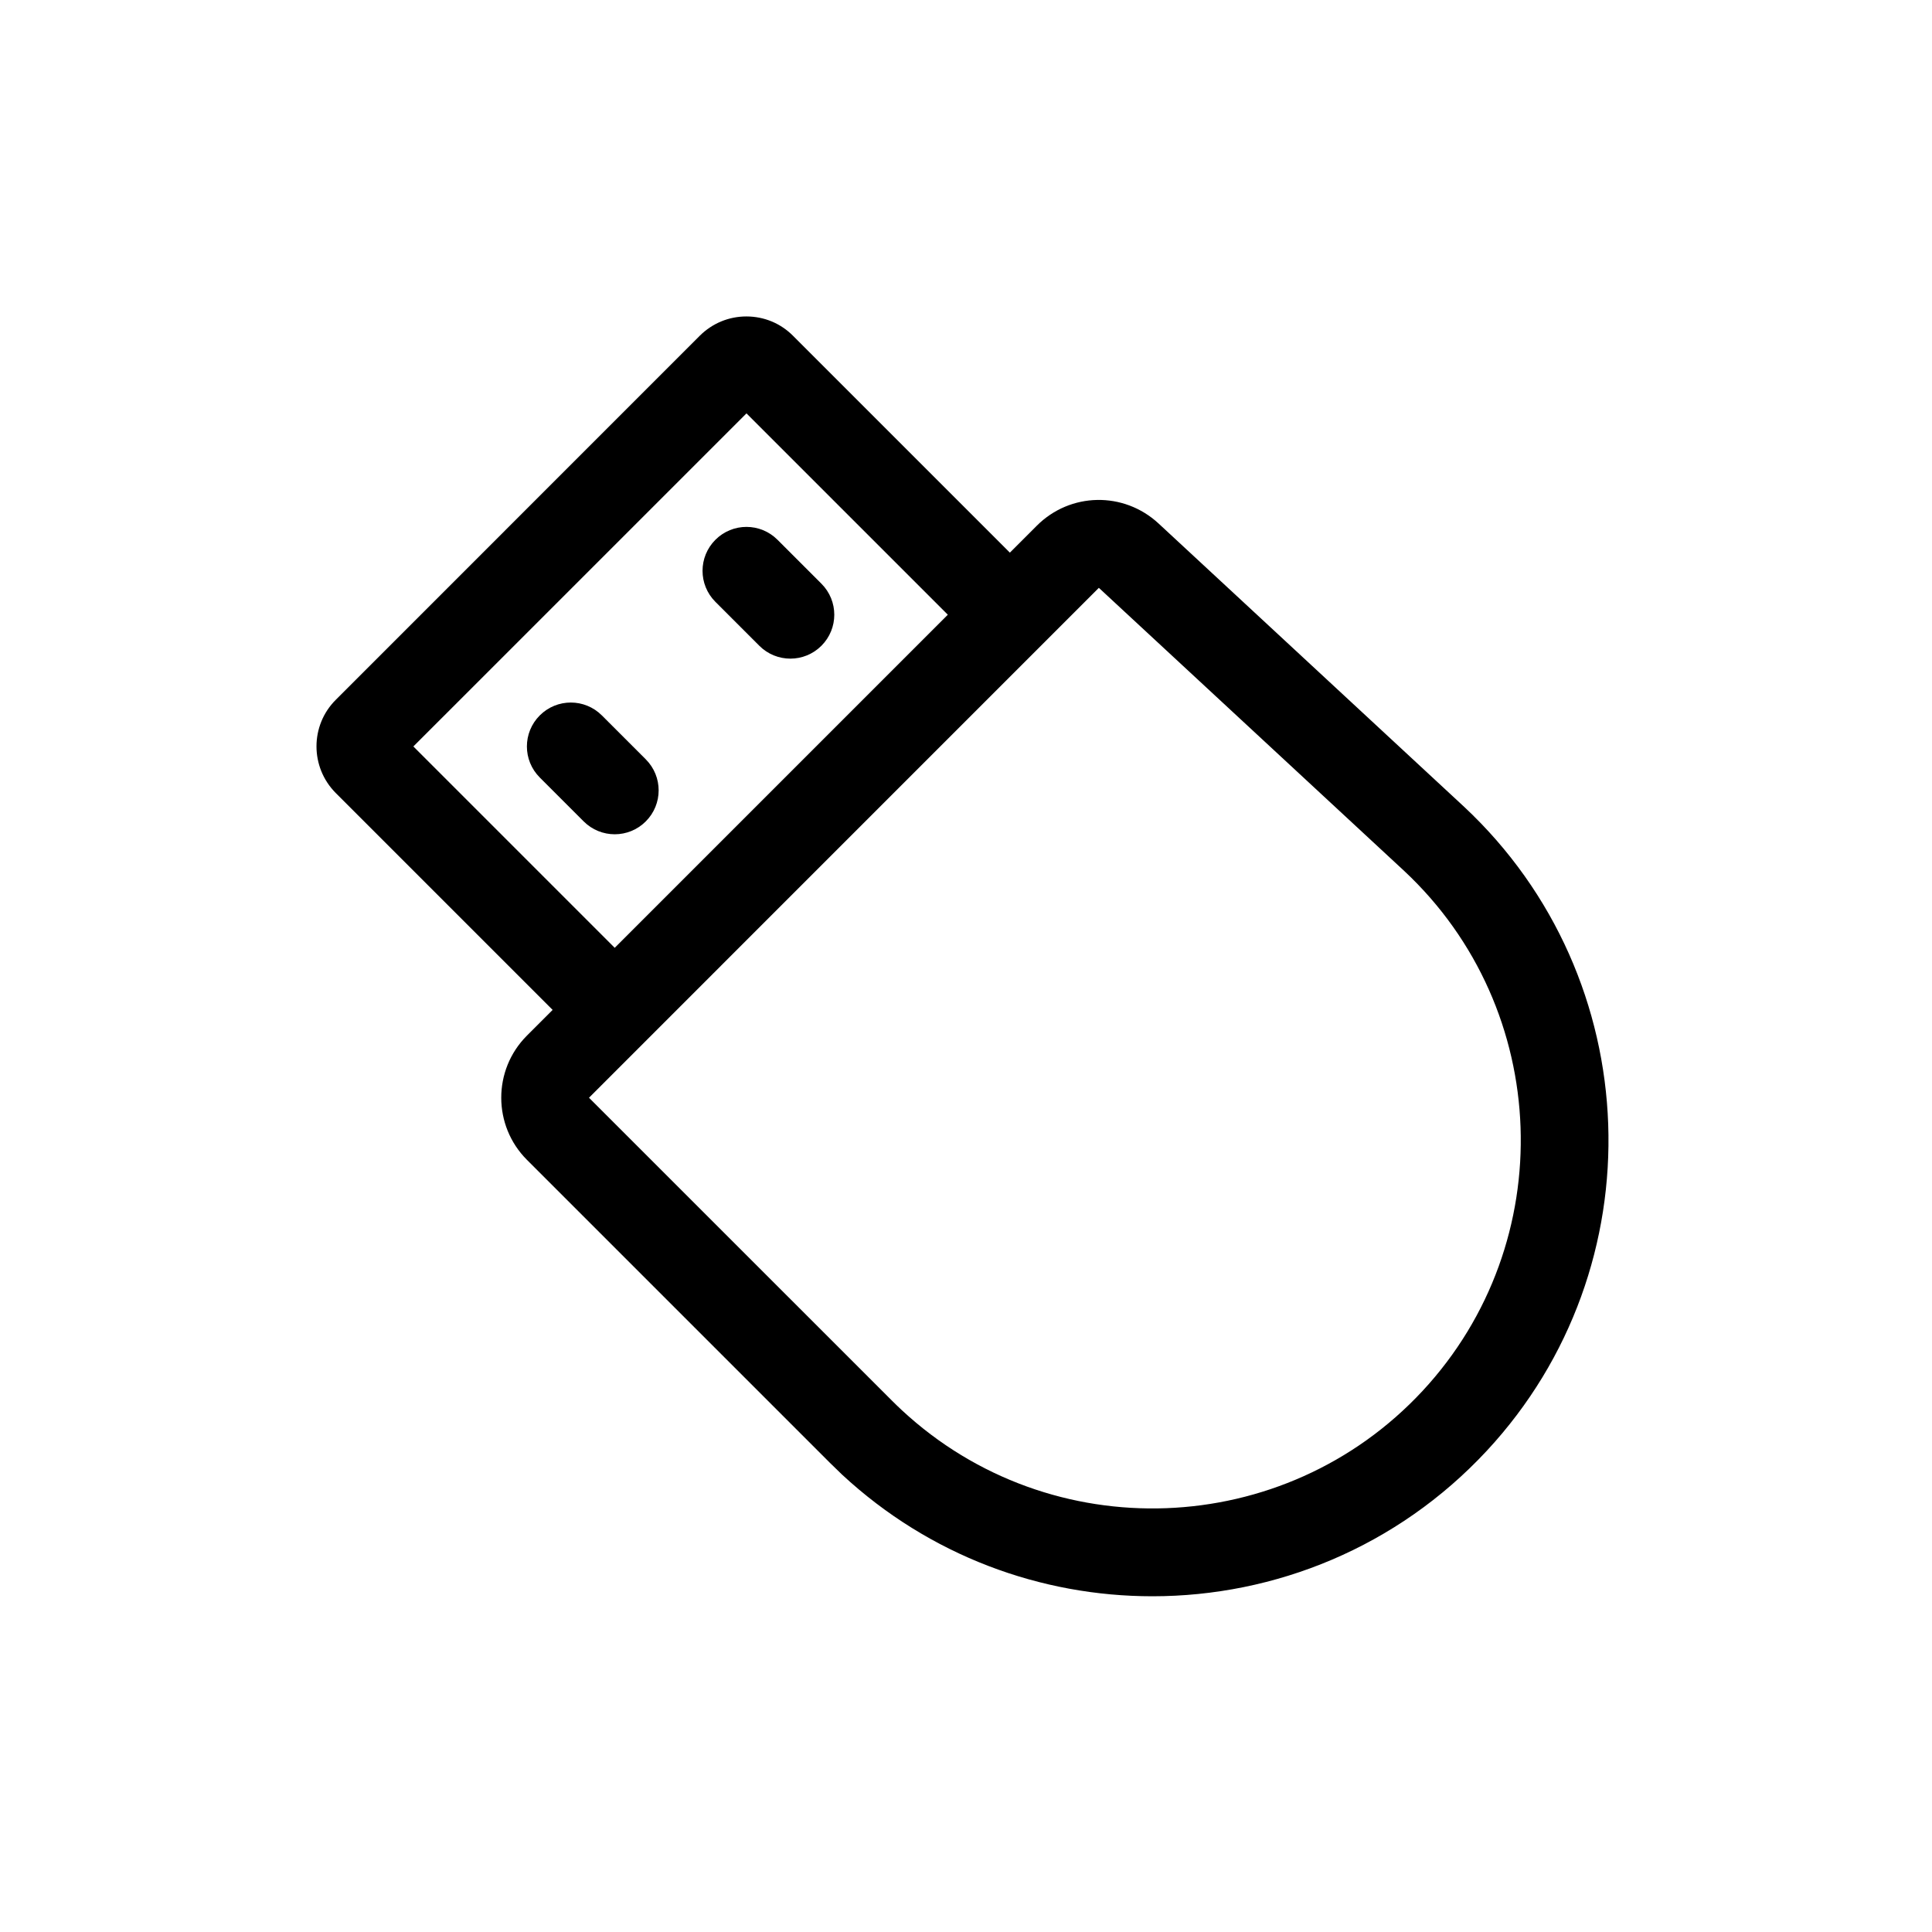 <?xml version="1.0" encoding="UTF-8"?>
<svg id="Layer_1" data-name="Layer 1" xmlns="http://www.w3.org/2000/svg" viewBox="0 0 44 44">
  <g id="Group_14251" data-name="Group 14251">
    <rect id="Rectangle_23653" data-name="Rectangle 23653" width="44" height="44" fill="none" stroke-width="0"/>
  </g>
  <g>
    <path d="M12.586,23l-.588.588c-.778.78-.776,2.048.003,2.827l6.9,6.9c.091.09.182.179.276.268,1.998,1.854,4.535,2.771,7.067,2.771,2.791,0,5.575-1.115,7.619-3.316,3.886-4.184,3.654-10.761-.519-14.664l-6.96-6.453c-.794-.734-2.011-.71-2.773.053l-.612.612-4.938-4.938c-.282-.284-.658-.44-1.06-.441h-.003c-.399,0-.776.156-1.061.439L7.647,15.938c-.585.583-.586,1.535,0,2.123l4.939,4.939ZM25.026,13.388l6.956,6.449c3.367,3.149,3.554,8.46.417,11.839-3.148,3.389-8.468,3.589-11.859.441-.076-.071-.151-.143-.225-.217l-6.901-6.9h0s11.611-11.612,11.611-11.612ZM17,9.414l4.586,4.586-7.586,7.586-4.586-4.586,7.586-7.585Z" stroke-width="0"/>
    <path d="M14.707,18.707c.391-.391.391-1.023,0-1.414l-1-1c-.391-.391-1.023-.391-1.414,0s-.391,1.023,0,1.414l1,1c.195.195.451.293.707.293s.512-.098.707-.293Z" stroke-width="0"/>
    <path d="M17.293,14.707c.195.195.451.293.707.293s.512-.098.707-.293c.391-.391.391-1.023,0-1.414l-1-1c-.391-.391-1.023-.391-1.414,0s-.391,1.023,0,1.414l1,1Z" stroke-width="0"/>
  </g>
</svg>